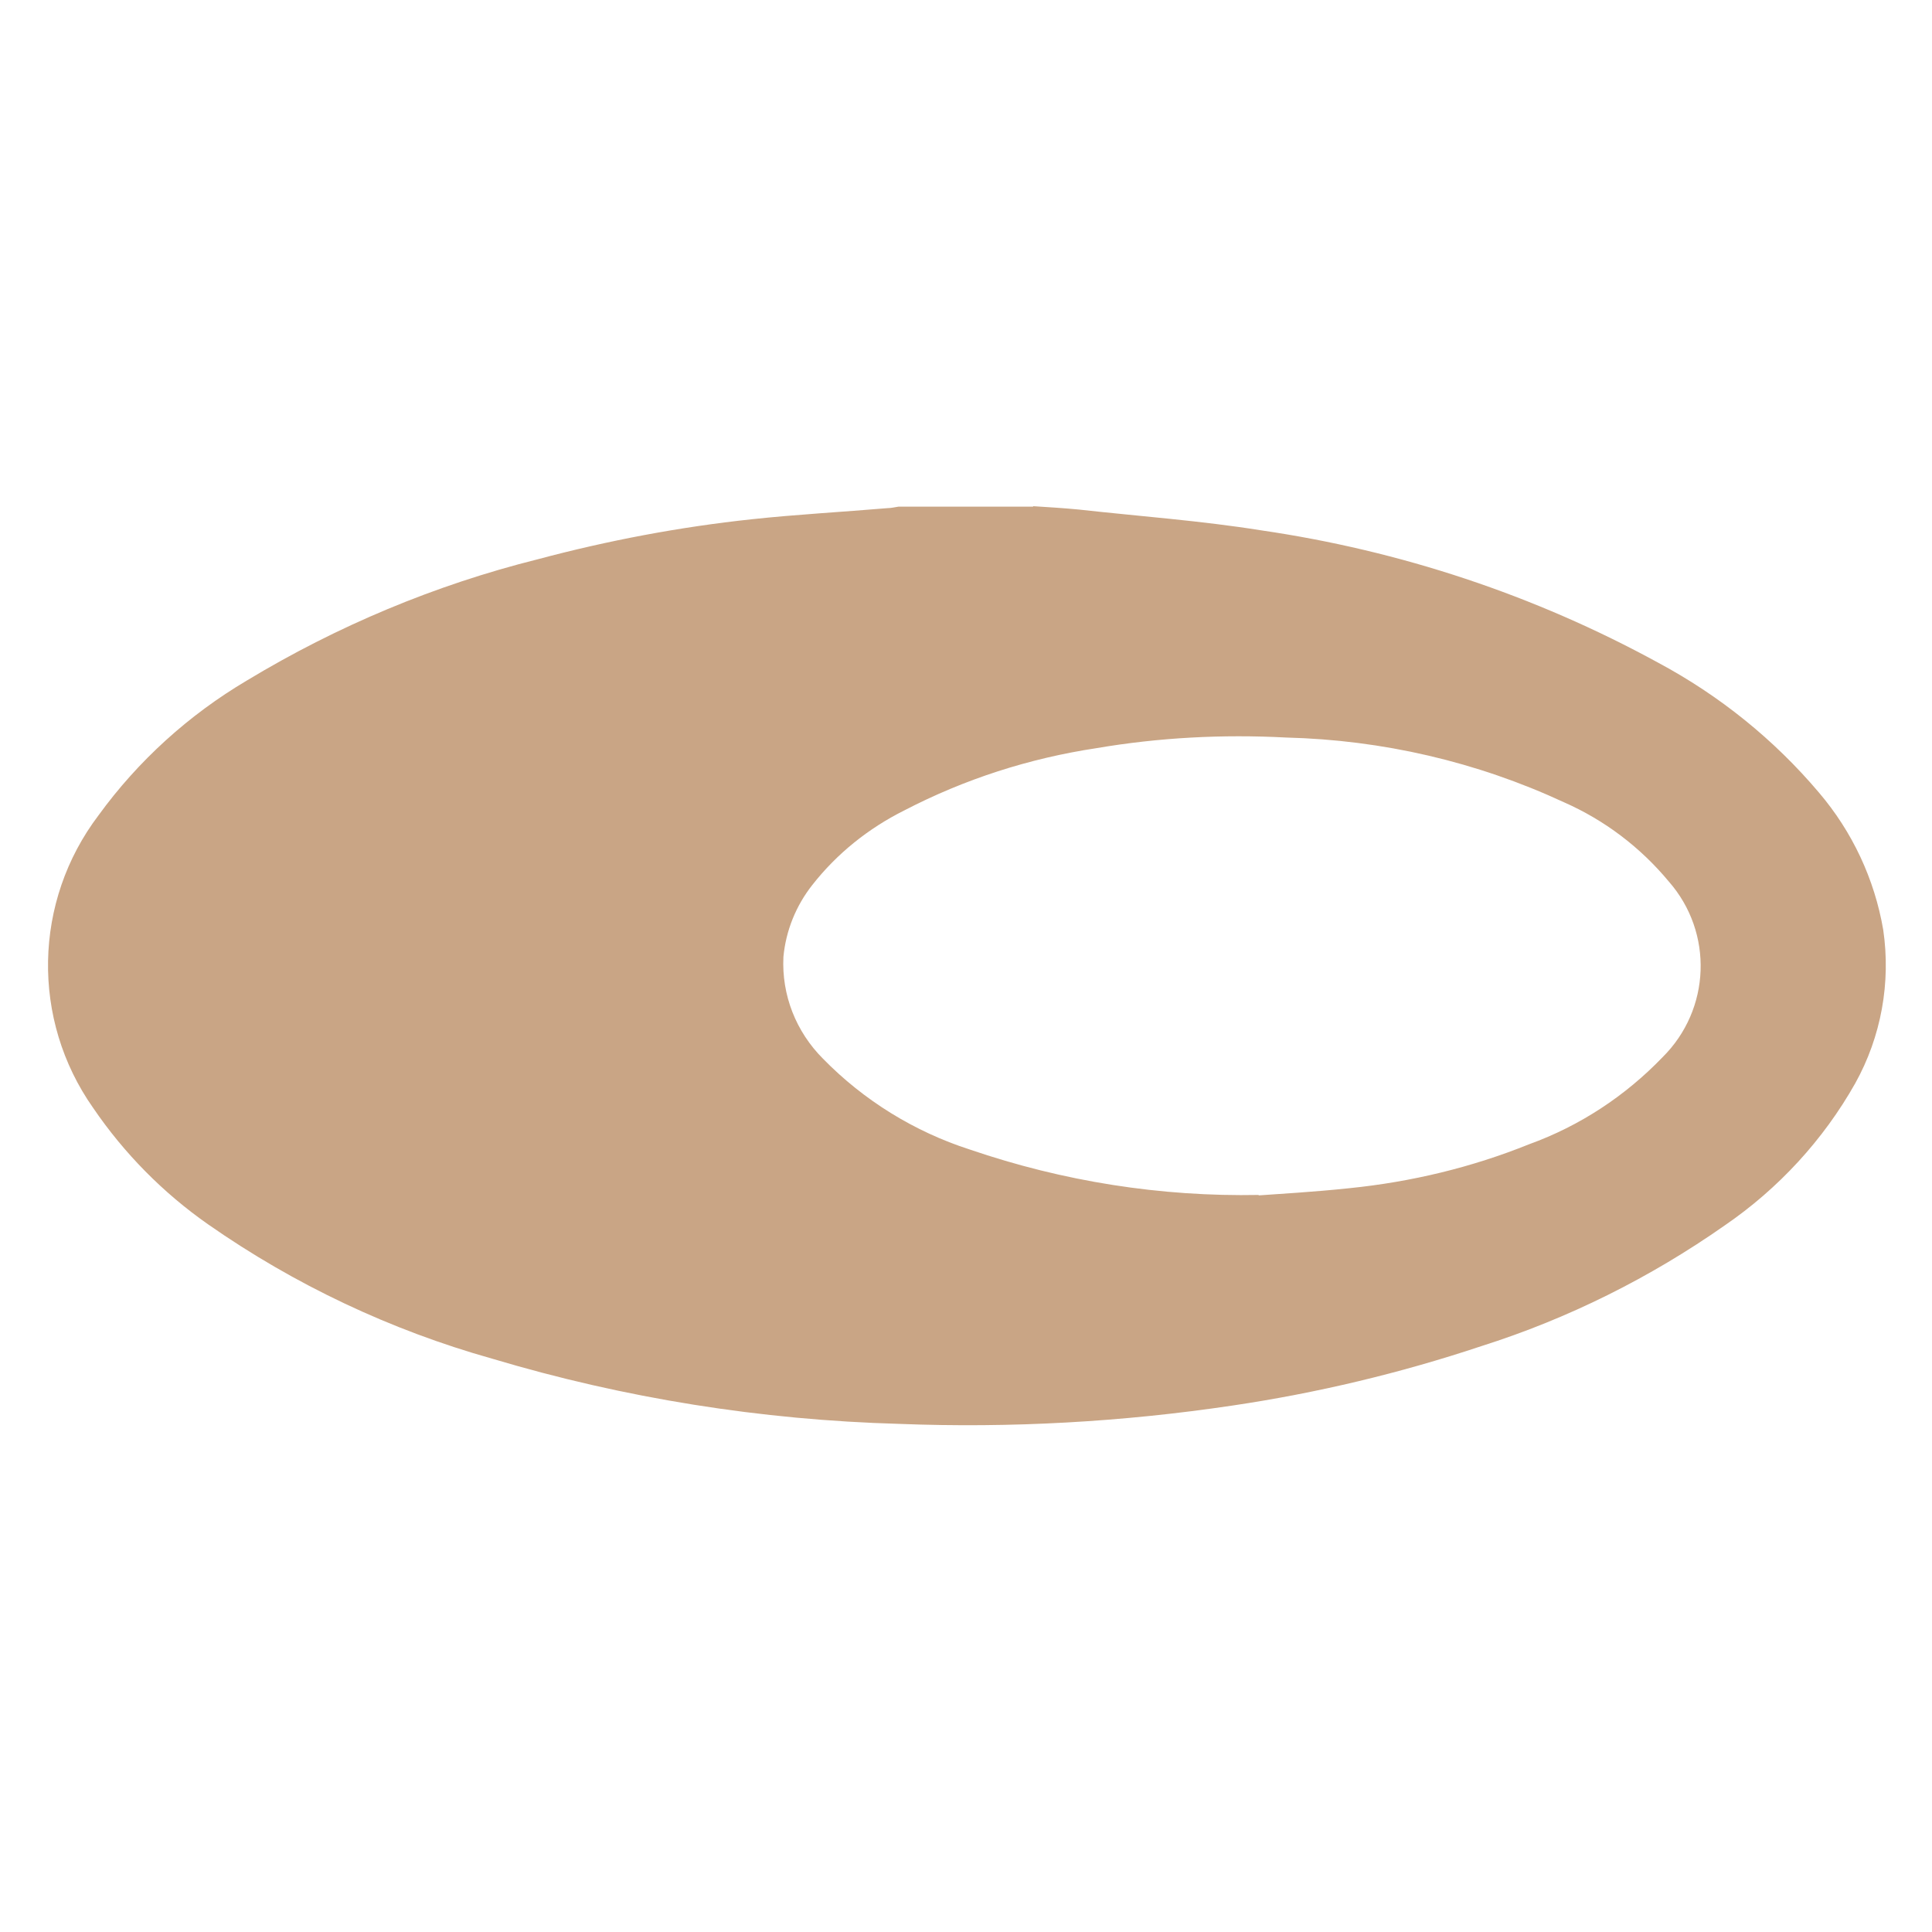 <?xml version="1.0" encoding="UTF-8"?><svg id="Layer_1" xmlns="http://www.w3.org/2000/svg" width="40" height="40" viewBox="0 0 40 40"><defs><style>.cls-1{fill:#c9a585;}</style></defs><path id="Path_96725" class="cls-1" d="m26.05,24.75c.4-.03,1.14-.07,1.89-.15,1.28-.13,2.53-.43,3.72-.91,1.05-.38,1.99-1,2.76-1.8,1-.99,1.06-2.58.13-3.64-.59-.71-1.33-1.27-2.17-1.64-1.81-.84-3.76-1.29-5.75-1.34-1.32-.07-2.64,0-3.93.22-1.39.21-2.73.64-3.98,1.29-.74.37-1.39.89-1.9,1.54-.34.43-.55.95-.6,1.49-.04.79.26,1.55.82,2.11.84.86,1.89,1.51,3.04,1.88,1.93.66,3.95.98,5.99.94m-4.68-14.26c.32.02.64.04.95.07,1.26.14,2.52.23,3.77.43,2.88.42,5.66,1.34,8.22,2.74,1.27.68,2.4,1.59,3.33,2.69.69.81,1.15,1.79,1.33,2.84.16,1.09-.04,2.21-.58,3.18-.66,1.17-1.59,2.18-2.7,2.94-1.54,1.08-3.24,1.93-5.04,2.5-1.68.56-3.4.97-5.15,1.23-2.28.34-4.59.47-6.9.38-2.86-.08-5.69-.53-8.43-1.35-2.1-.59-4.09-1.53-5.88-2.78-.93-.65-1.74-1.47-2.38-2.41-1.29-1.83-1.24-4.28.11-6.06.82-1.13,1.87-2.08,3.07-2.79,1.87-1.13,3.9-1.98,6.02-2.51,1.46-.39,2.94-.67,4.44-.83.93-.1,1.87-.15,2.81-.23.07,0,.15-.02.22-.03h2.79Z"/></svg>